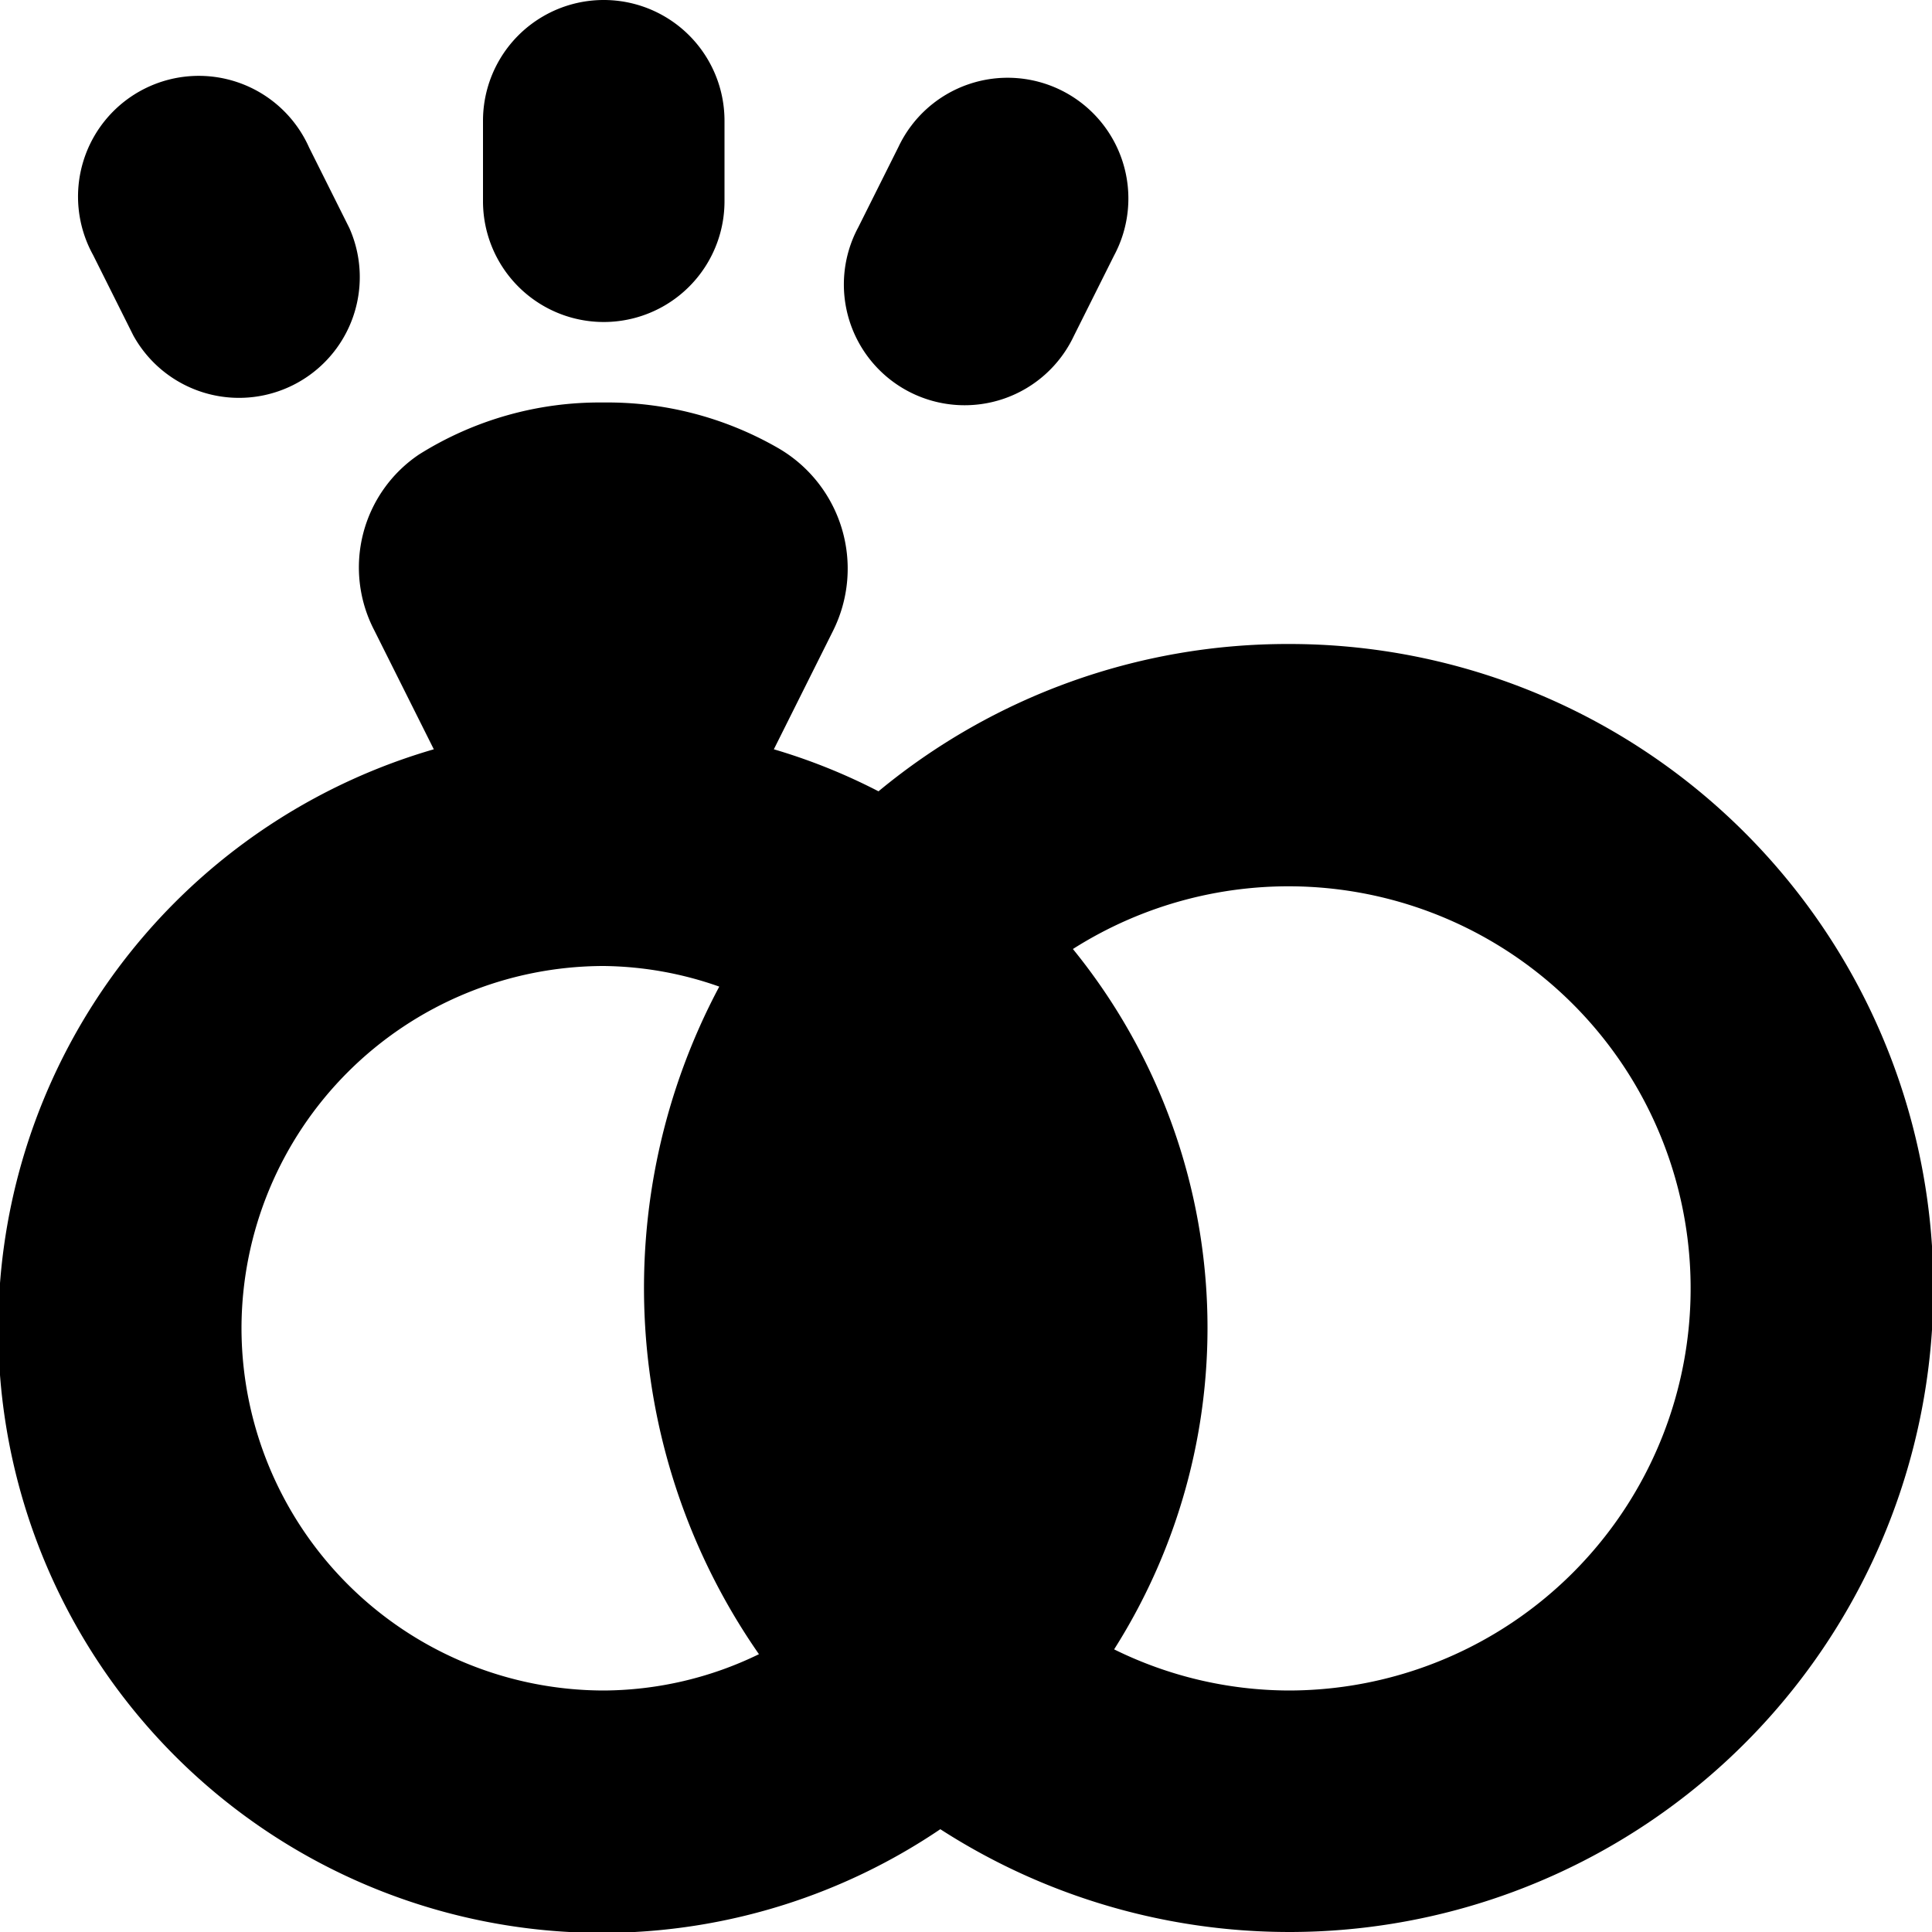 <?xml version="1.0" encoding="UTF-8"?>
<svg xmlns="http://www.w3.org/2000/svg" id="Layer_1" data-name="Layer 1" viewBox="0 0 24 24" width="512" height="512"><path d="M1.156,3.167l.5,1A1.5,1.5,0,0,0,4.34,2.833l-.5-1A1.5,1.5,0,1,0,1.156,3.167Z"/><path d="M11.161,1.825l-.5,1a1.5,1.5,0,1,0,2.678,1.35l.5-1a1.5,1.5,0,1,0-2.678-1.35Z"/><path d="M6,1.5v1a1.5,1.5,0,0,0,3,0v-1a1.5,1.5,0,0,0-3,0Z"/><path d="M16,8a7.964,7.964,0,0,0-5.087,1.83,7.344,7.344,0,0,0-1.3-.522l.736-1.473a1.73,1.73,0,0,0-.688-2.272A4.245,4.245,0,0,0,7.5,5a4.217,4.217,0,0,0-2.295.646,1.691,1.691,0,0,0-.556,2.183l.74,1.479a7.5,7.5,0,1,0,6.292,13.415A8,8,0,1,0,16,8ZM3,16.5A4.505,4.505,0,0,1,7.5,12a4.436,4.436,0,0,1,1.435.256,7.961,7.961,0,0,0,.493,8.293A4.447,4.447,0,0,1,7.5,21,4.505,4.505,0,0,1,3,16.5ZM16,21a4.931,4.931,0,0,1-2.16-.511,7.457,7.457,0,0,0-.512-8.7A4.995,4.995,0,1,1,16,21Z"/></svg>
